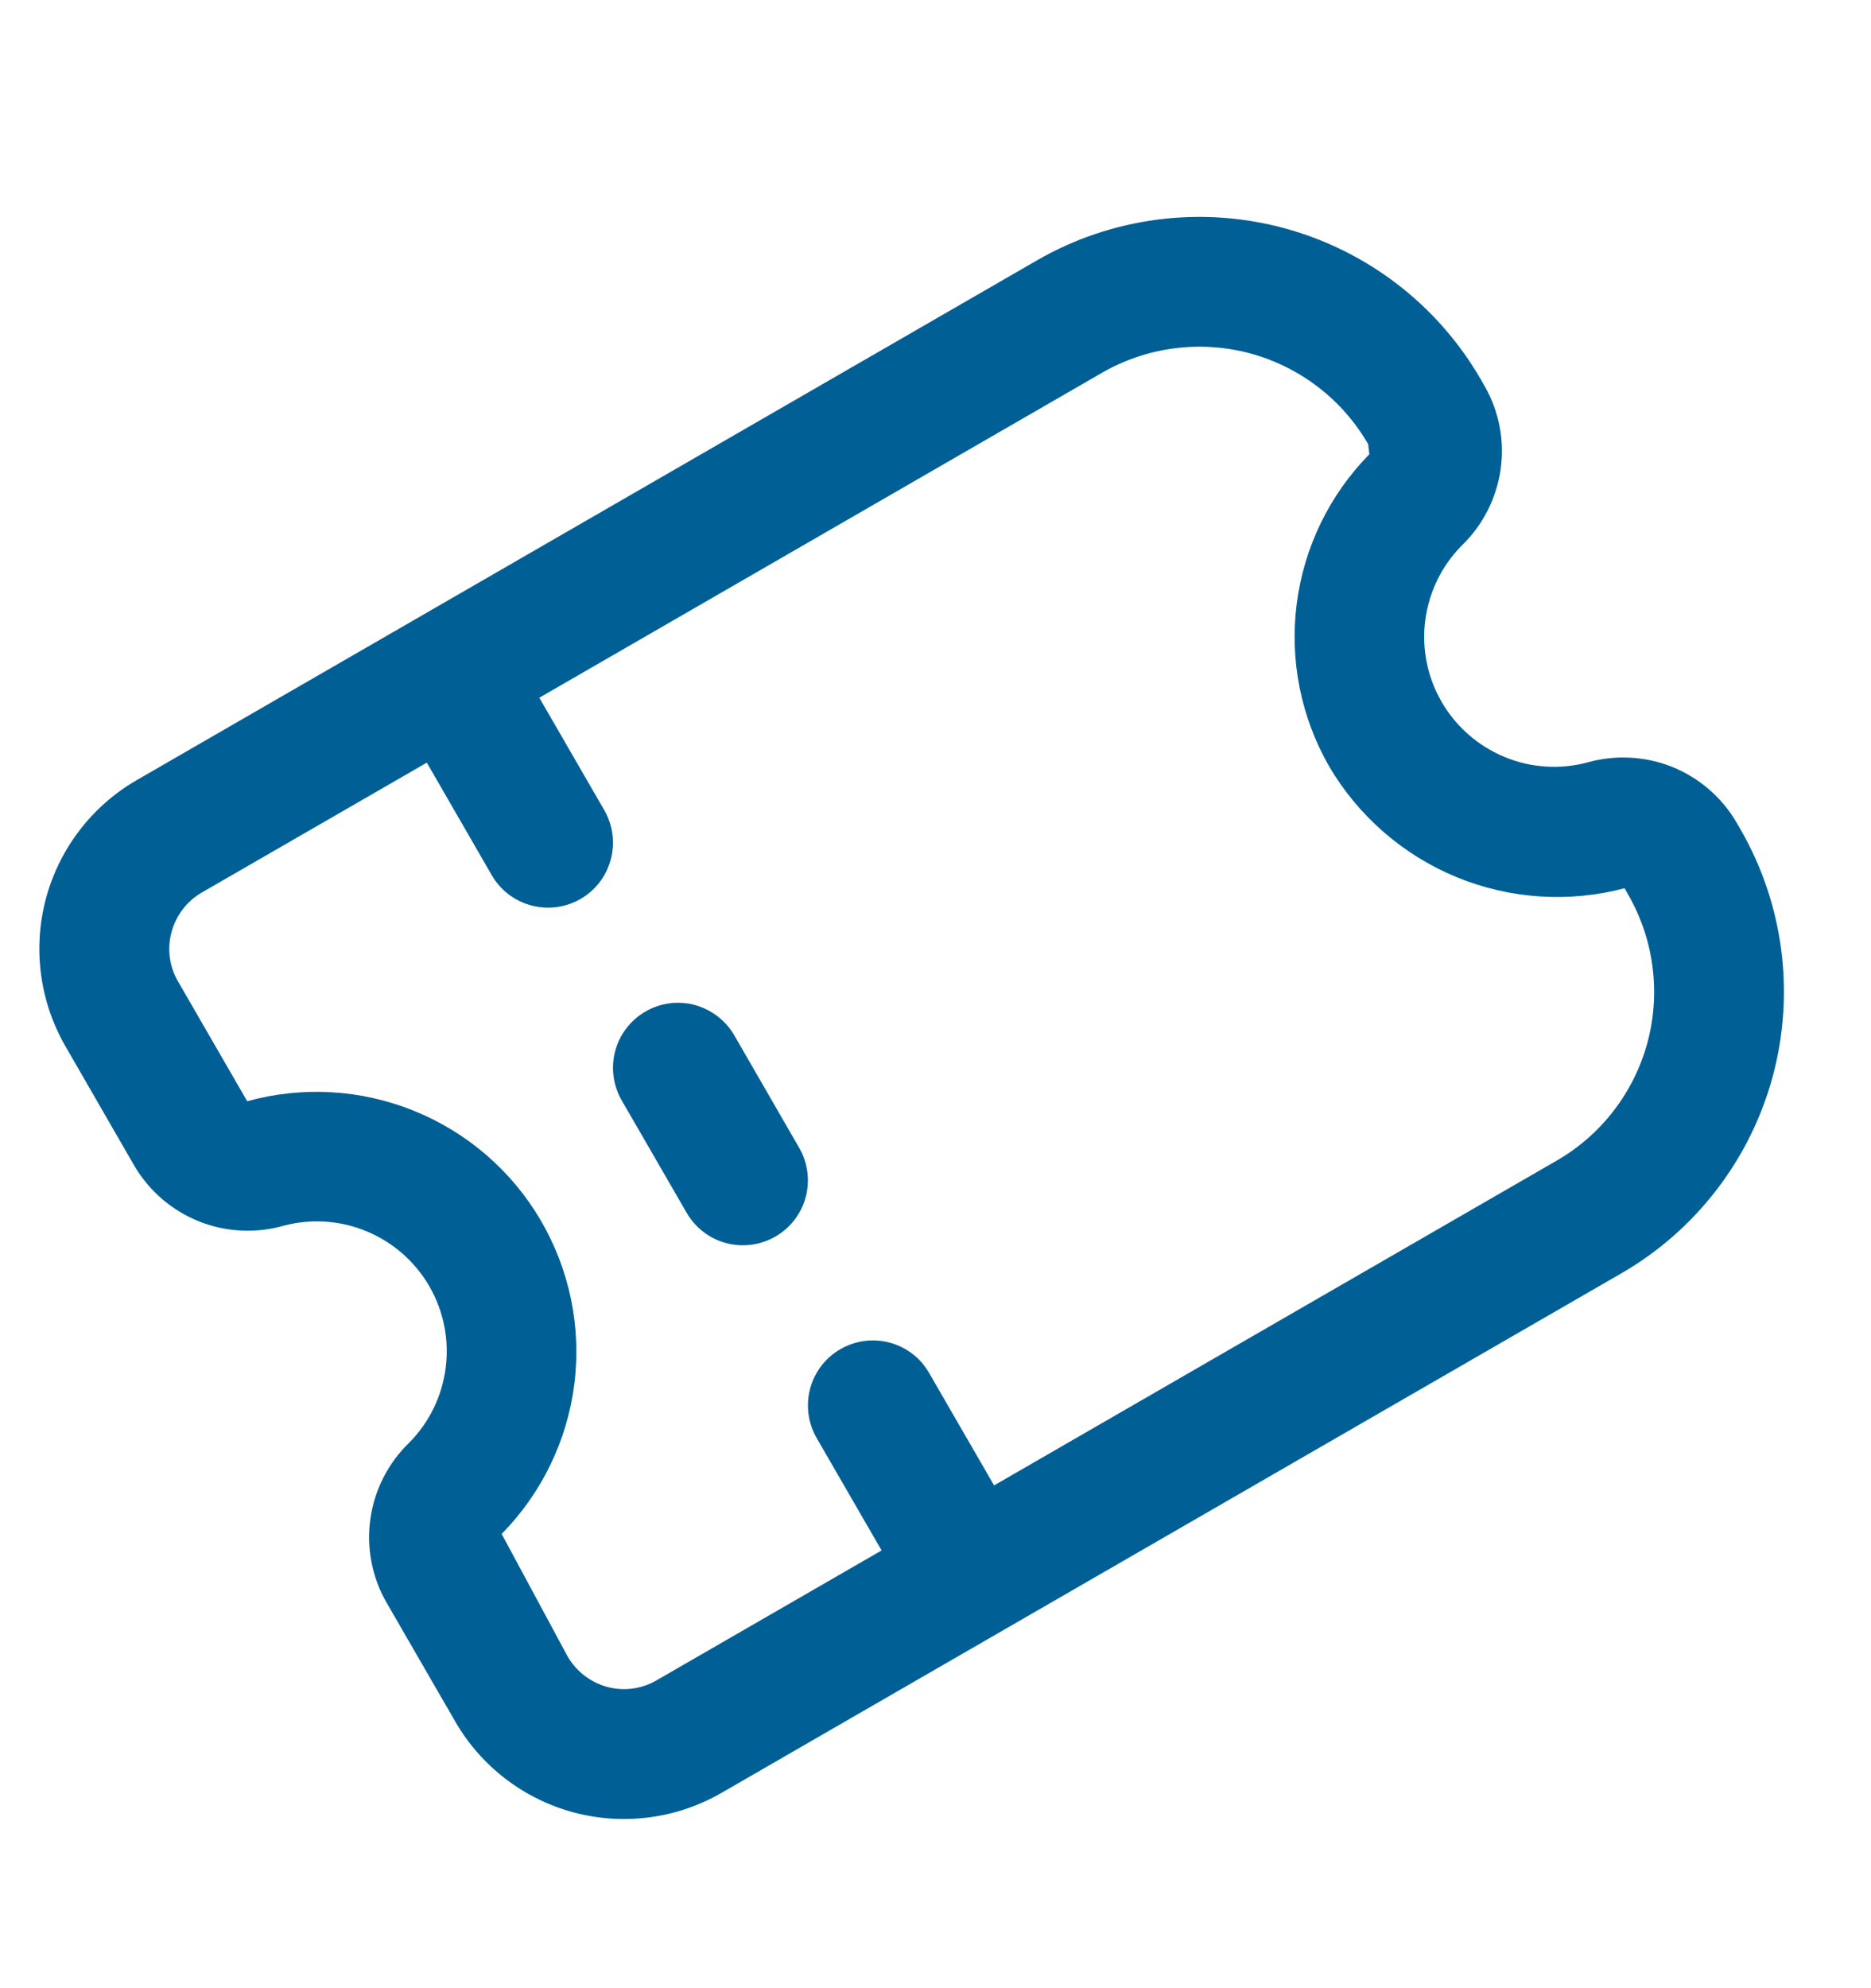<svg width="16" height="17" viewBox="0 0 16 17" fill="none" xmlns="http://www.w3.org/2000/svg">
<path d="M14.884 7.091L14.848 7.029C14.722 6.815 14.528 6.649 14.297 6.556C14.066 6.465 13.811 6.452 13.572 6.52C13.337 6.582 13.087 6.565 12.863 6.471C12.638 6.377 12.45 6.212 12.328 6.001C12.206 5.79 12.157 5.545 12.188 5.304C12.22 5.062 12.329 4.837 12.501 4.664C12.679 4.492 12.796 4.264 12.832 4.018C12.868 3.772 12.821 3.521 12.698 3.305L12.662 3.242C12.293 2.605 11.687 2.14 10.975 1.949C10.264 1.759 9.506 1.858 8.868 2.226L1.17 6.67C0.787 6.891 0.508 7.255 0.393 7.682C0.279 8.109 0.339 8.564 0.56 8.947L1.151 9.972C1.278 10.186 1.472 10.352 1.703 10.444C1.934 10.536 2.189 10.548 2.428 10.48C2.663 10.418 2.913 10.435 3.137 10.529C3.362 10.623 3.55 10.788 3.672 10.999C3.793 11.21 3.843 11.455 3.811 11.697C3.78 11.938 3.671 12.163 3.499 12.336C3.32 12.509 3.204 12.736 3.168 12.982C3.132 13.228 3.179 13.479 3.301 13.695L3.893 14.72C4.114 15.103 4.478 15.382 4.905 15.497C5.332 15.611 5.787 15.551 6.17 15.33L13.868 10.886C14.505 10.517 14.97 9.91 15.161 9.199C15.351 8.487 15.252 7.73 14.884 7.091V7.091ZM4.855 14.165L4.29 13.116C4.633 12.767 4.852 12.315 4.912 11.83C4.972 11.344 4.87 10.853 4.622 10.431C4.374 10.009 3.993 9.681 3.54 9.498C3.086 9.314 2.585 9.286 2.114 9.416L1.522 8.391C1.448 8.264 1.428 8.112 1.467 7.97C1.505 7.827 1.598 7.706 1.725 7.632L3.65 6.521L4.205 7.483C4.279 7.611 4.4 7.704 4.543 7.742C4.685 7.78 4.837 7.76 4.964 7.687C5.092 7.613 5.185 7.492 5.223 7.349C5.261 7.207 5.241 7.055 5.168 6.928L4.612 5.966L9.423 3.188C9.806 2.967 10.261 2.907 10.688 3.021C11.115 3.136 11.479 3.415 11.7 3.798L11.71 3.884C11.369 4.231 11.151 4.68 11.089 5.162C11.027 5.645 11.125 6.134 11.368 6.556C11.618 6.98 12 7.312 12.456 7.5C12.911 7.687 13.416 7.721 13.893 7.595L13.922 7.647C14.143 8.03 14.203 8.485 14.089 8.912C13.974 9.339 13.695 9.703 13.312 9.924L8.501 12.701L7.945 11.739C7.872 11.611 7.75 11.518 7.608 11.48C7.466 11.442 7.314 11.462 7.187 11.536C7.059 11.609 6.966 11.731 6.928 11.873C6.89 12.015 6.91 12.167 6.983 12.295L7.539 13.257L5.614 14.368C5.487 14.442 5.335 14.462 5.193 14.424C5.05 14.385 4.929 14.292 4.855 14.165Z" fill="#006095"></path>
<path d="M6.834 9.814L6.279 8.852C6.205 8.725 6.084 8.632 5.941 8.593C5.799 8.555 5.647 8.575 5.52 8.649C5.392 8.723 5.299 8.844 5.261 8.986C5.223 9.129 5.243 9.28 5.316 9.408L5.872 10.37C5.946 10.498 6.067 10.591 6.209 10.629C6.352 10.667 6.503 10.647 6.631 10.573C6.759 10.5 6.852 10.378 6.89 10.236C6.928 10.094 6.908 9.942 6.834 9.814Z" fill="#006095"></path>
</svg>
